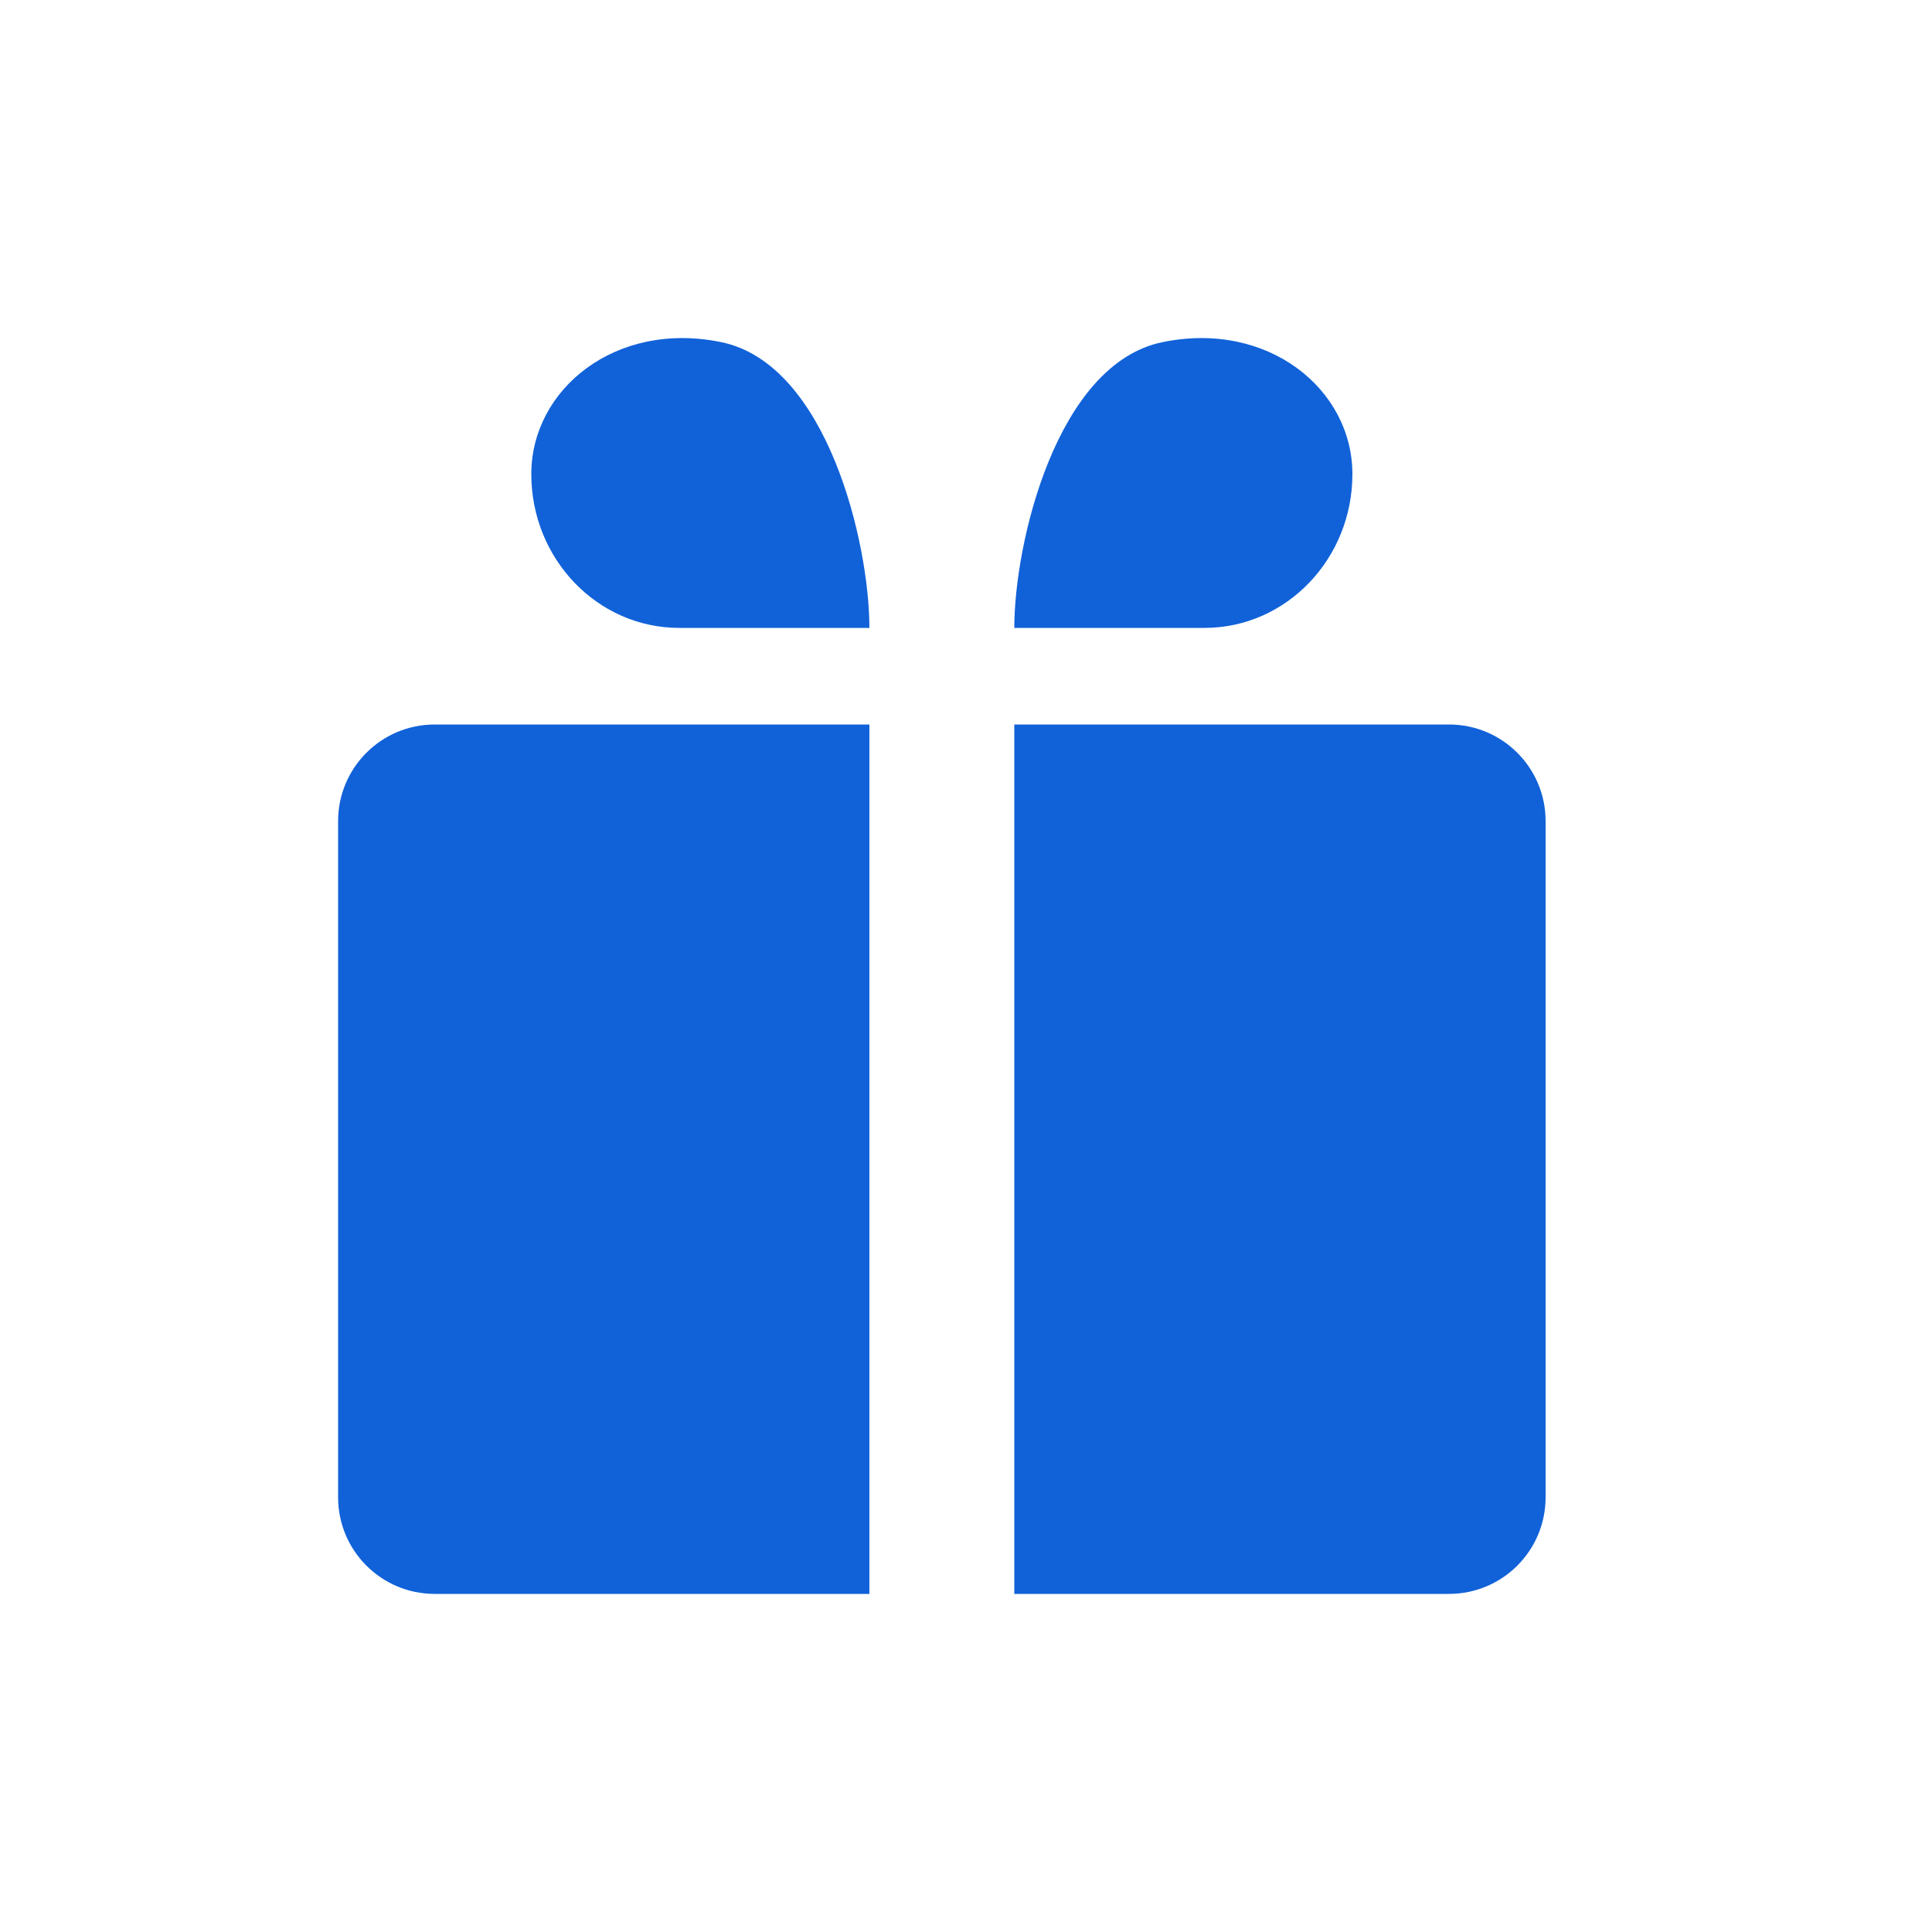 <svg width="40" height="40" viewBox="0 0 40 40" fill="none" xmlns="http://www.w3.org/2000/svg">
<path fill-rule="evenodd" clip-rule="evenodd" d="M28 9.815C28 11.574 26.629 13 24.938 13H21C21 11.241 21.875 7.54 24.062 7.085C26.25 6.63 28 8.056 28 9.815ZM9 15C7.895 15 7 15.895 7 17V31C7 32.105 7.895 33 9 33H18V15H9ZM30 15H21V33H30C31.105 33 32 32.105 32 31V17C32 15.895 31.105 15 30 15ZM14.062 13C12.371 13 11 11.574 11 9.815C11 8.056 12.75 6.63 14.938 7.085C17.125 7.54 18 11.241 18 13H14.062Z" fill="#1162D9"/>
</svg>
